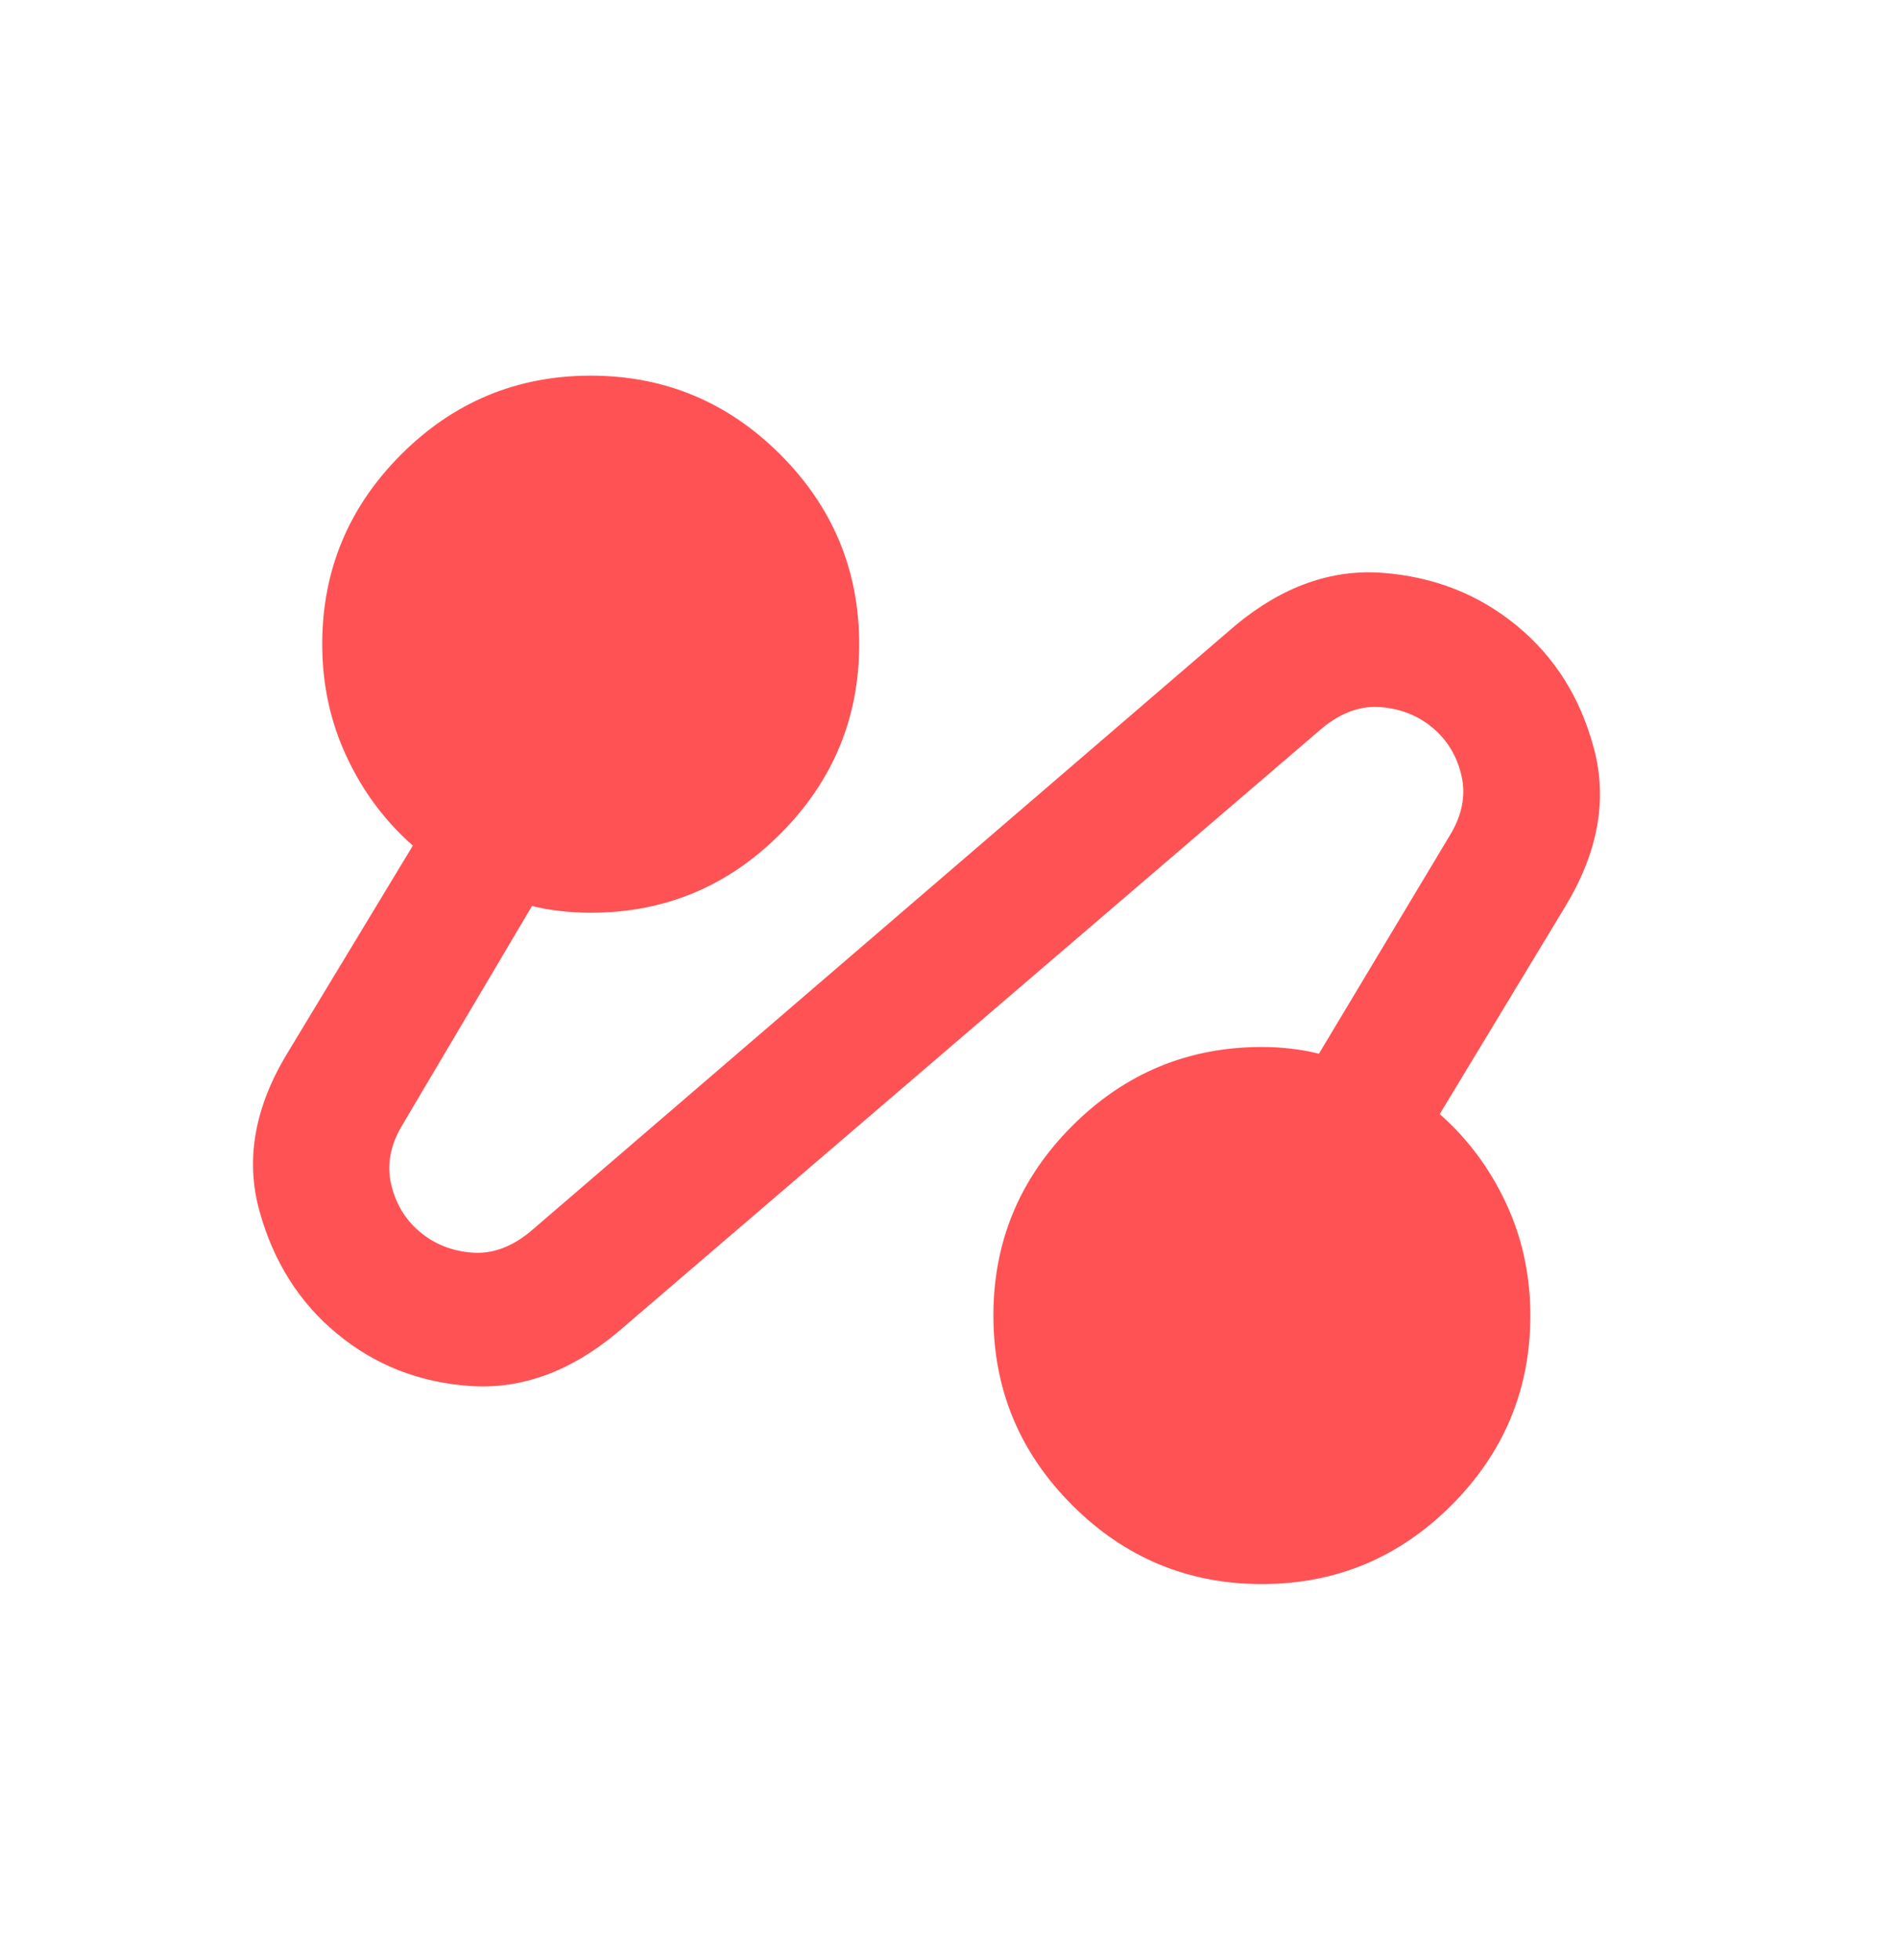 <svg width="31" height="32" viewBox="0 0 31 32" fill="none" xmlns="http://www.w3.org/2000/svg">
<path d="M10.086 21.755C9.319 22.395 8.52 22.687 7.689 22.632C6.857 22.577 6.131 22.294 5.51 21.782C4.889 21.271 4.464 20.599 4.236 19.768C4.007 18.937 4.158 18.083 4.688 17.206L6.743 13.808C6.286 13.406 5.925 12.921 5.661 12.355C5.396 11.789 5.263 11.177 5.263 10.519C5.263 9.313 5.693 8.281 6.551 7.422C7.41 6.564 8.442 6.134 9.648 6.134C10.854 6.134 11.886 6.564 12.745 7.422C13.603 8.281 14.033 9.313 14.033 10.519C14.033 11.725 13.603 12.757 12.745 13.616C11.886 14.475 10.854 14.904 9.648 14.904C9.484 14.904 9.319 14.895 9.155 14.876C8.99 14.858 8.835 14.831 8.689 14.794L6.579 18.357C6.378 18.686 6.314 19.01 6.387 19.33C6.46 19.649 6.615 19.91 6.853 20.111C7.09 20.312 7.373 20.426 7.702 20.453C8.031 20.481 8.351 20.366 8.661 20.111L20.171 10.218C20.939 9.578 21.743 9.29 22.583 9.354C23.424 9.418 24.154 9.706 24.775 10.218C25.397 10.729 25.817 11.401 26.036 12.232C26.255 13.063 26.1 13.917 25.57 14.794L23.515 18.192C23.972 18.594 24.332 19.078 24.597 19.645C24.862 20.211 24.995 20.823 24.995 21.481C24.995 22.687 24.565 23.719 23.707 24.578C22.848 25.436 21.816 25.866 20.61 25.866C19.404 25.866 18.372 25.436 17.513 24.578C16.654 23.719 16.225 22.687 16.225 21.481C16.225 20.275 16.654 19.243 17.513 18.384C18.372 17.526 19.404 17.096 20.61 17.096C20.774 17.096 20.934 17.105 21.09 17.124C21.245 17.142 21.395 17.169 21.542 17.206L23.679 13.643C23.88 13.314 23.944 12.99 23.871 12.67C23.798 12.351 23.643 12.09 23.405 11.889C23.168 11.688 22.884 11.574 22.556 11.547C22.227 11.519 21.907 11.633 21.596 11.889L10.086 21.755Z" fill="#FF5254"/>
</svg>
